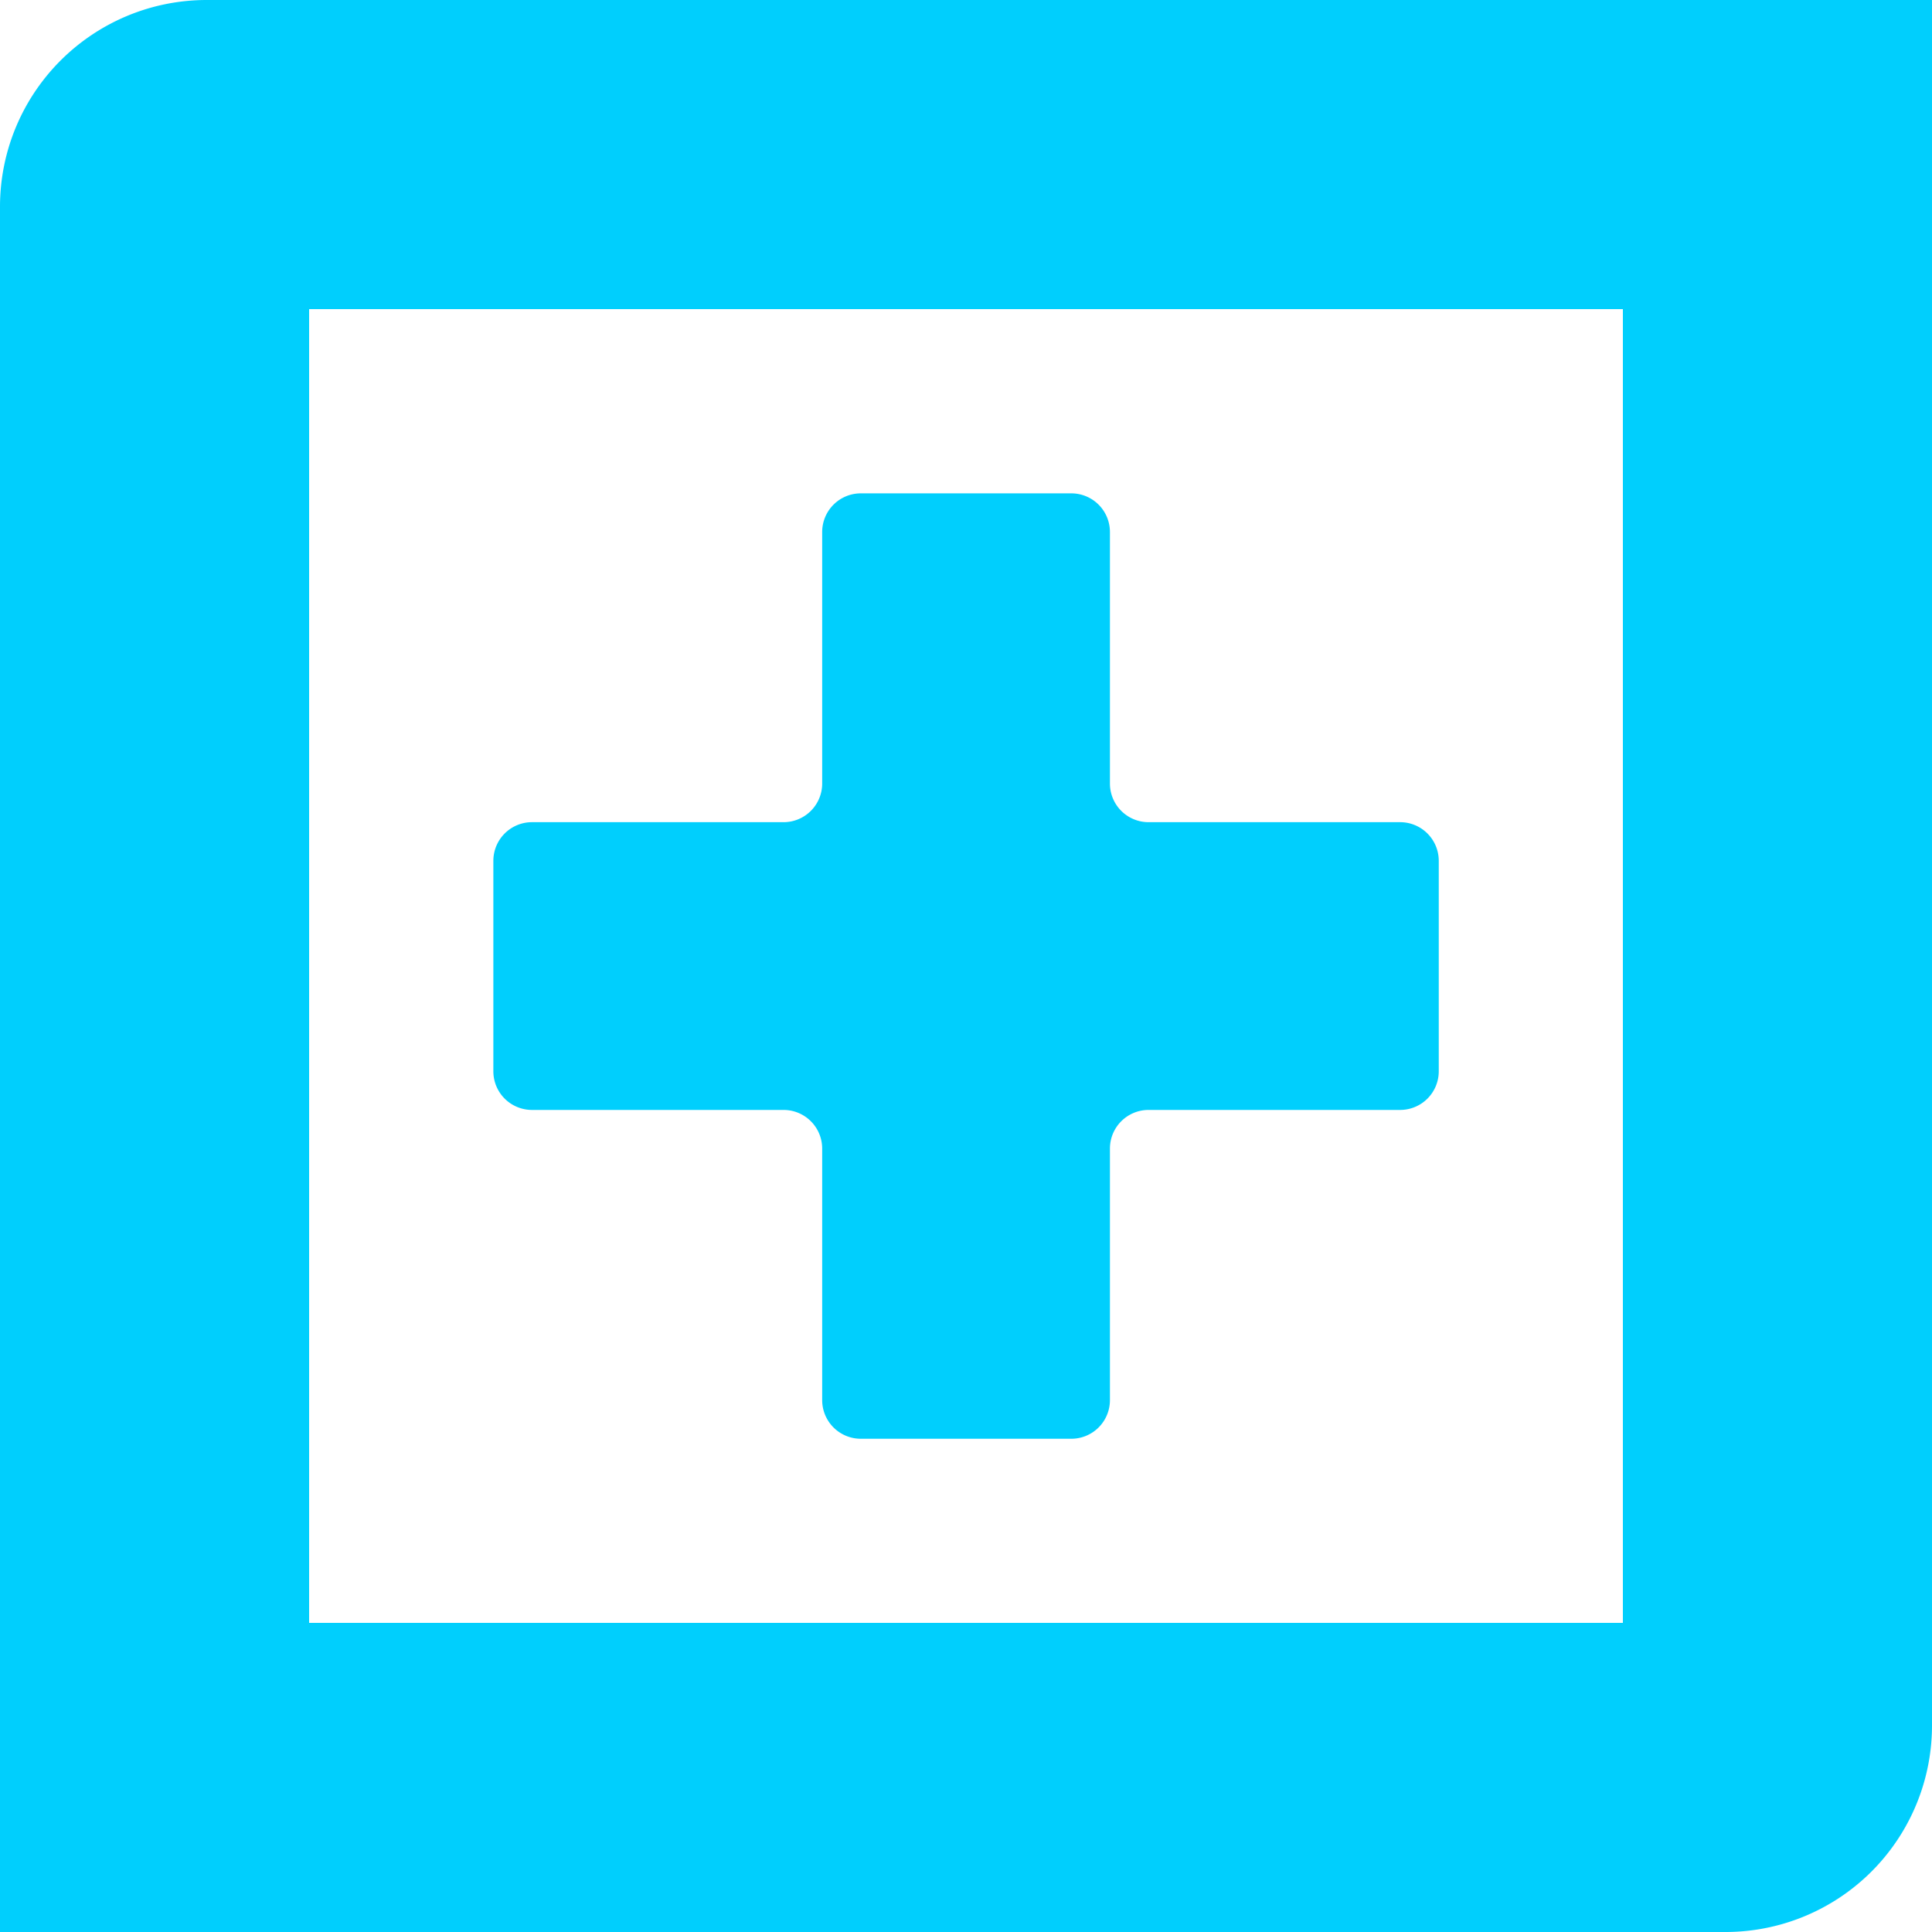 <?xml version="1.0" encoding="UTF-8"?> <svg xmlns="http://www.w3.org/2000/svg" width="50" height="50" fill="none"><path d="M44.65 46H4V5.35C4 4.604 4.604 4 5.35 4H46v40.662A1.344 1.344 0 0144.65 46z" stroke="#00CFFD" stroke-width="8"></path><path fill-rule="evenodd" clip-rule="evenodd" d="M28.725 13.768a1 1 0 00-1-1h-5.447a1 1 0 00-1 1v6.51a1 1 0 01-1 1h-6.51a1 1 0 00-1 1v5.447a1 1 0 001 1h6.51a1 1 0 011 1v6.51a1 1 0 001 1h5.447a1 1 0 001-1v-6.51a1 1 0 011-1h6.51a1 1 0 001-1v-5.447a1 1 0 00-1-1h-6.51a1 1 0 01-1-1v-6.51z" fill="#00CFFD"></path></svg> 
